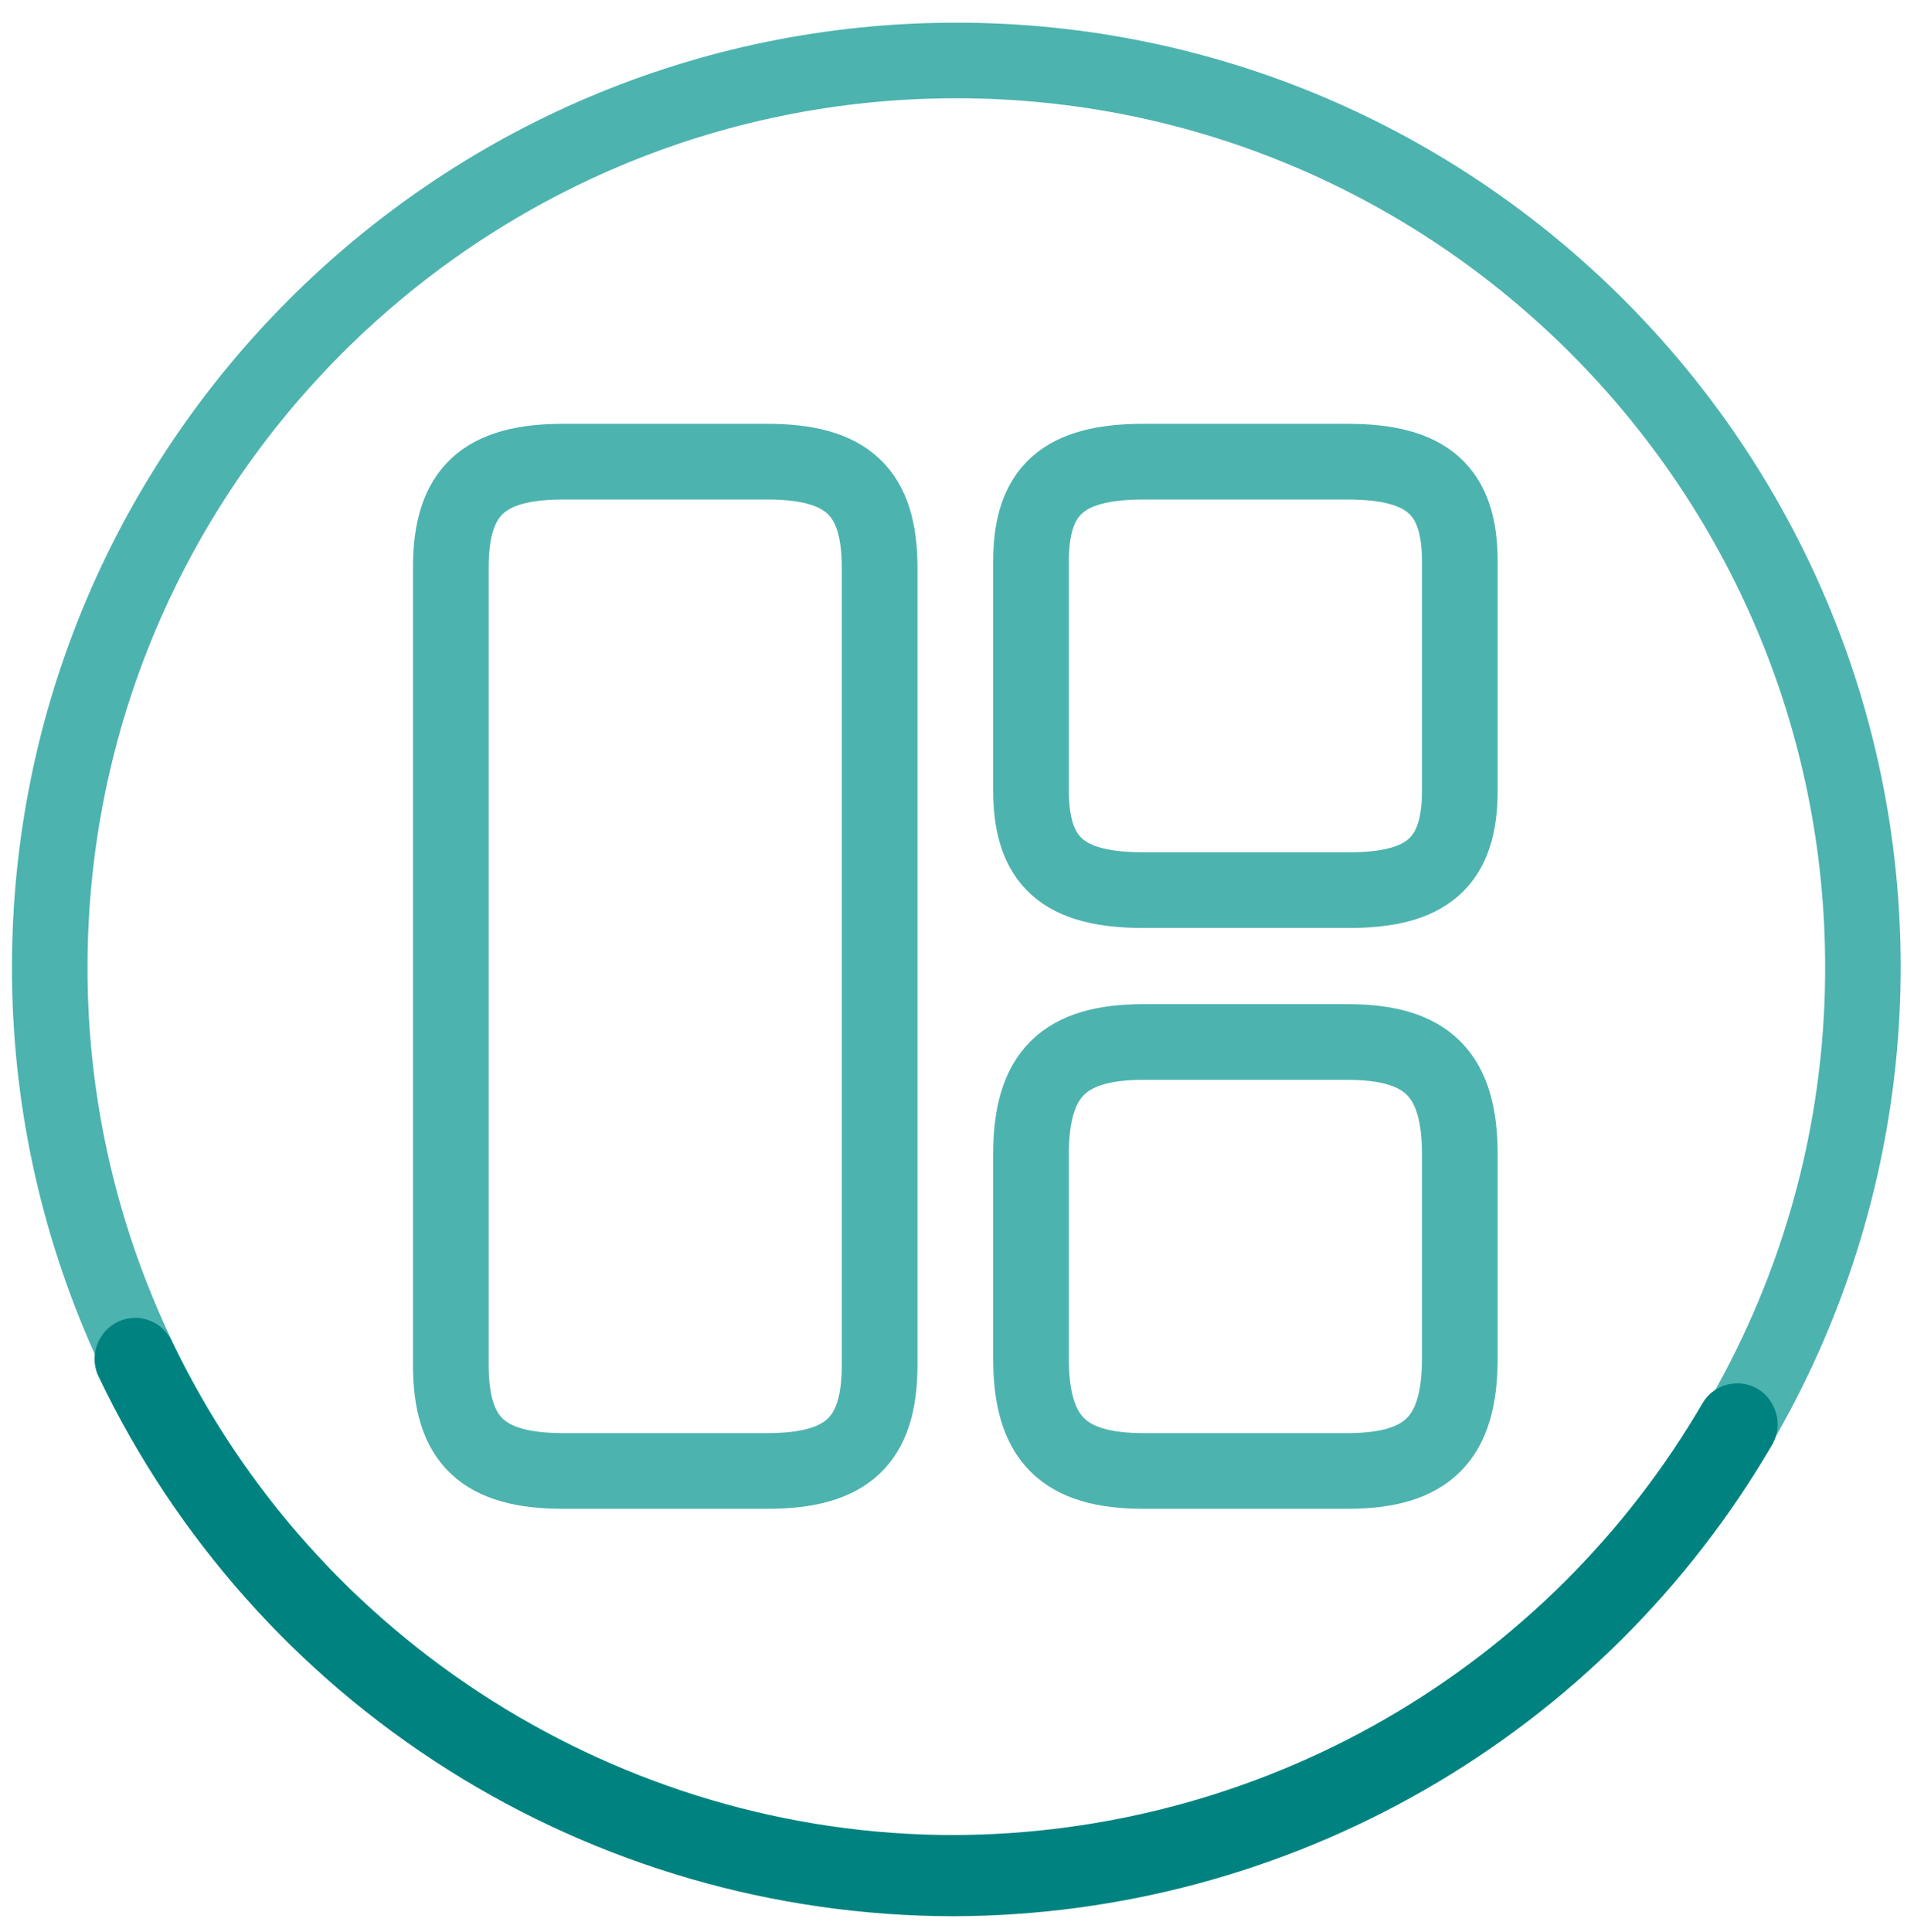 <svg width="79" height="80" viewBox="0 0 79 80" fill="none" xmlns="http://www.w3.org/2000/svg">
<path d="M39.617 0.939C18.044 0.939 0.496 18.488 0.496 40.06C0.49 45.583 1.659 51.043 3.926 56.078C10.057 69.686 23.747 79.182 39.617 79.182C49.991 79.176 59.938 75.052 67.274 67.717C74.609 60.382 78.733 50.434 78.738 40.06C78.738 18.488 61.187 0.939 39.617 0.939ZM71.984 55.787C69.03 61.859 64.429 66.978 58.707 70.561C52.984 74.144 46.369 76.046 39.617 76.052C24.366 76.052 11.3 66.516 6.07 53.093C4.449 48.939 3.62 44.519 3.626 40.06C3.626 20.215 19.772 4.069 39.617 4.069C59.462 4.069 75.609 20.215 75.609 40.06C75.615 45.511 74.376 50.89 71.984 55.787Z" fill="#4DB3AF"/>
<path d="M39.499 79.358C32.089 79.352 24.831 77.25 18.564 73.296C12.298 69.341 7.278 63.694 4.083 57.007C3.956 56.741 3.9 56.445 3.923 56.151C3.945 55.856 4.044 55.572 4.21 55.328L4.231 55.297C4.397 55.057 4.624 54.864 4.888 54.739C5.151 54.614 5.444 54.56 5.735 54.583C6.026 54.607 6.306 54.706 6.547 54.872C6.787 55.037 6.98 55.264 7.106 55.527C13.041 67.962 25.756 75.996 39.499 75.996C45.779 75.98 51.946 74.323 57.388 71.188C62.83 68.053 67.358 63.549 70.522 58.124C70.669 57.87 70.881 57.658 71.136 57.512C71.391 57.366 71.681 57.289 71.975 57.291C72.266 57.291 72.552 57.367 72.804 57.514C73.055 57.661 73.263 57.872 73.406 58.125L73.424 58.157C73.569 58.413 73.644 58.703 73.643 58.997C73.641 59.291 73.563 59.58 73.415 59.834C69.953 65.762 65.002 70.682 59.053 74.106C53.104 77.531 46.363 79.341 39.499 79.358Z" fill="#008380"/>
<path d="M36.44 56.529V23.508C36.44 20.373 35.103 19.119 31.78 19.119H23.336C20.013 19.119 18.676 20.373 18.676 23.508V56.529C18.676 59.664 20.013 60.918 23.336 60.918H31.78C35.103 60.918 36.44 59.664 36.44 56.529Z" stroke="#4DB3AF" stroke-width="3.135" stroke-linecap="round" stroke-linejoin="round"/>
<path d="M60.475 32.746V23.257C60.475 20.311 59.138 19.119 55.815 19.119H47.371C44.048 19.119 42.711 20.311 42.711 23.257V32.725C42.711 35.692 44.048 36.863 47.371 36.863H55.815C59.138 36.884 60.475 35.692 60.475 32.746Z" stroke="#4DB3AF" stroke-width="3.135" stroke-linecap="round" stroke-linejoin="round"/>
<path d="M60.475 56.257V47.814C60.475 44.491 59.138 43.153 55.815 43.153H47.371C44.048 43.153 42.711 44.491 42.711 47.814V56.257C42.711 59.58 44.048 60.918 47.371 60.918H55.815C59.138 60.918 60.475 59.58 60.475 56.257Z" stroke="#4DB3AF" stroke-width="3.135" stroke-linecap="round" stroke-linejoin="round"/>
</svg>
